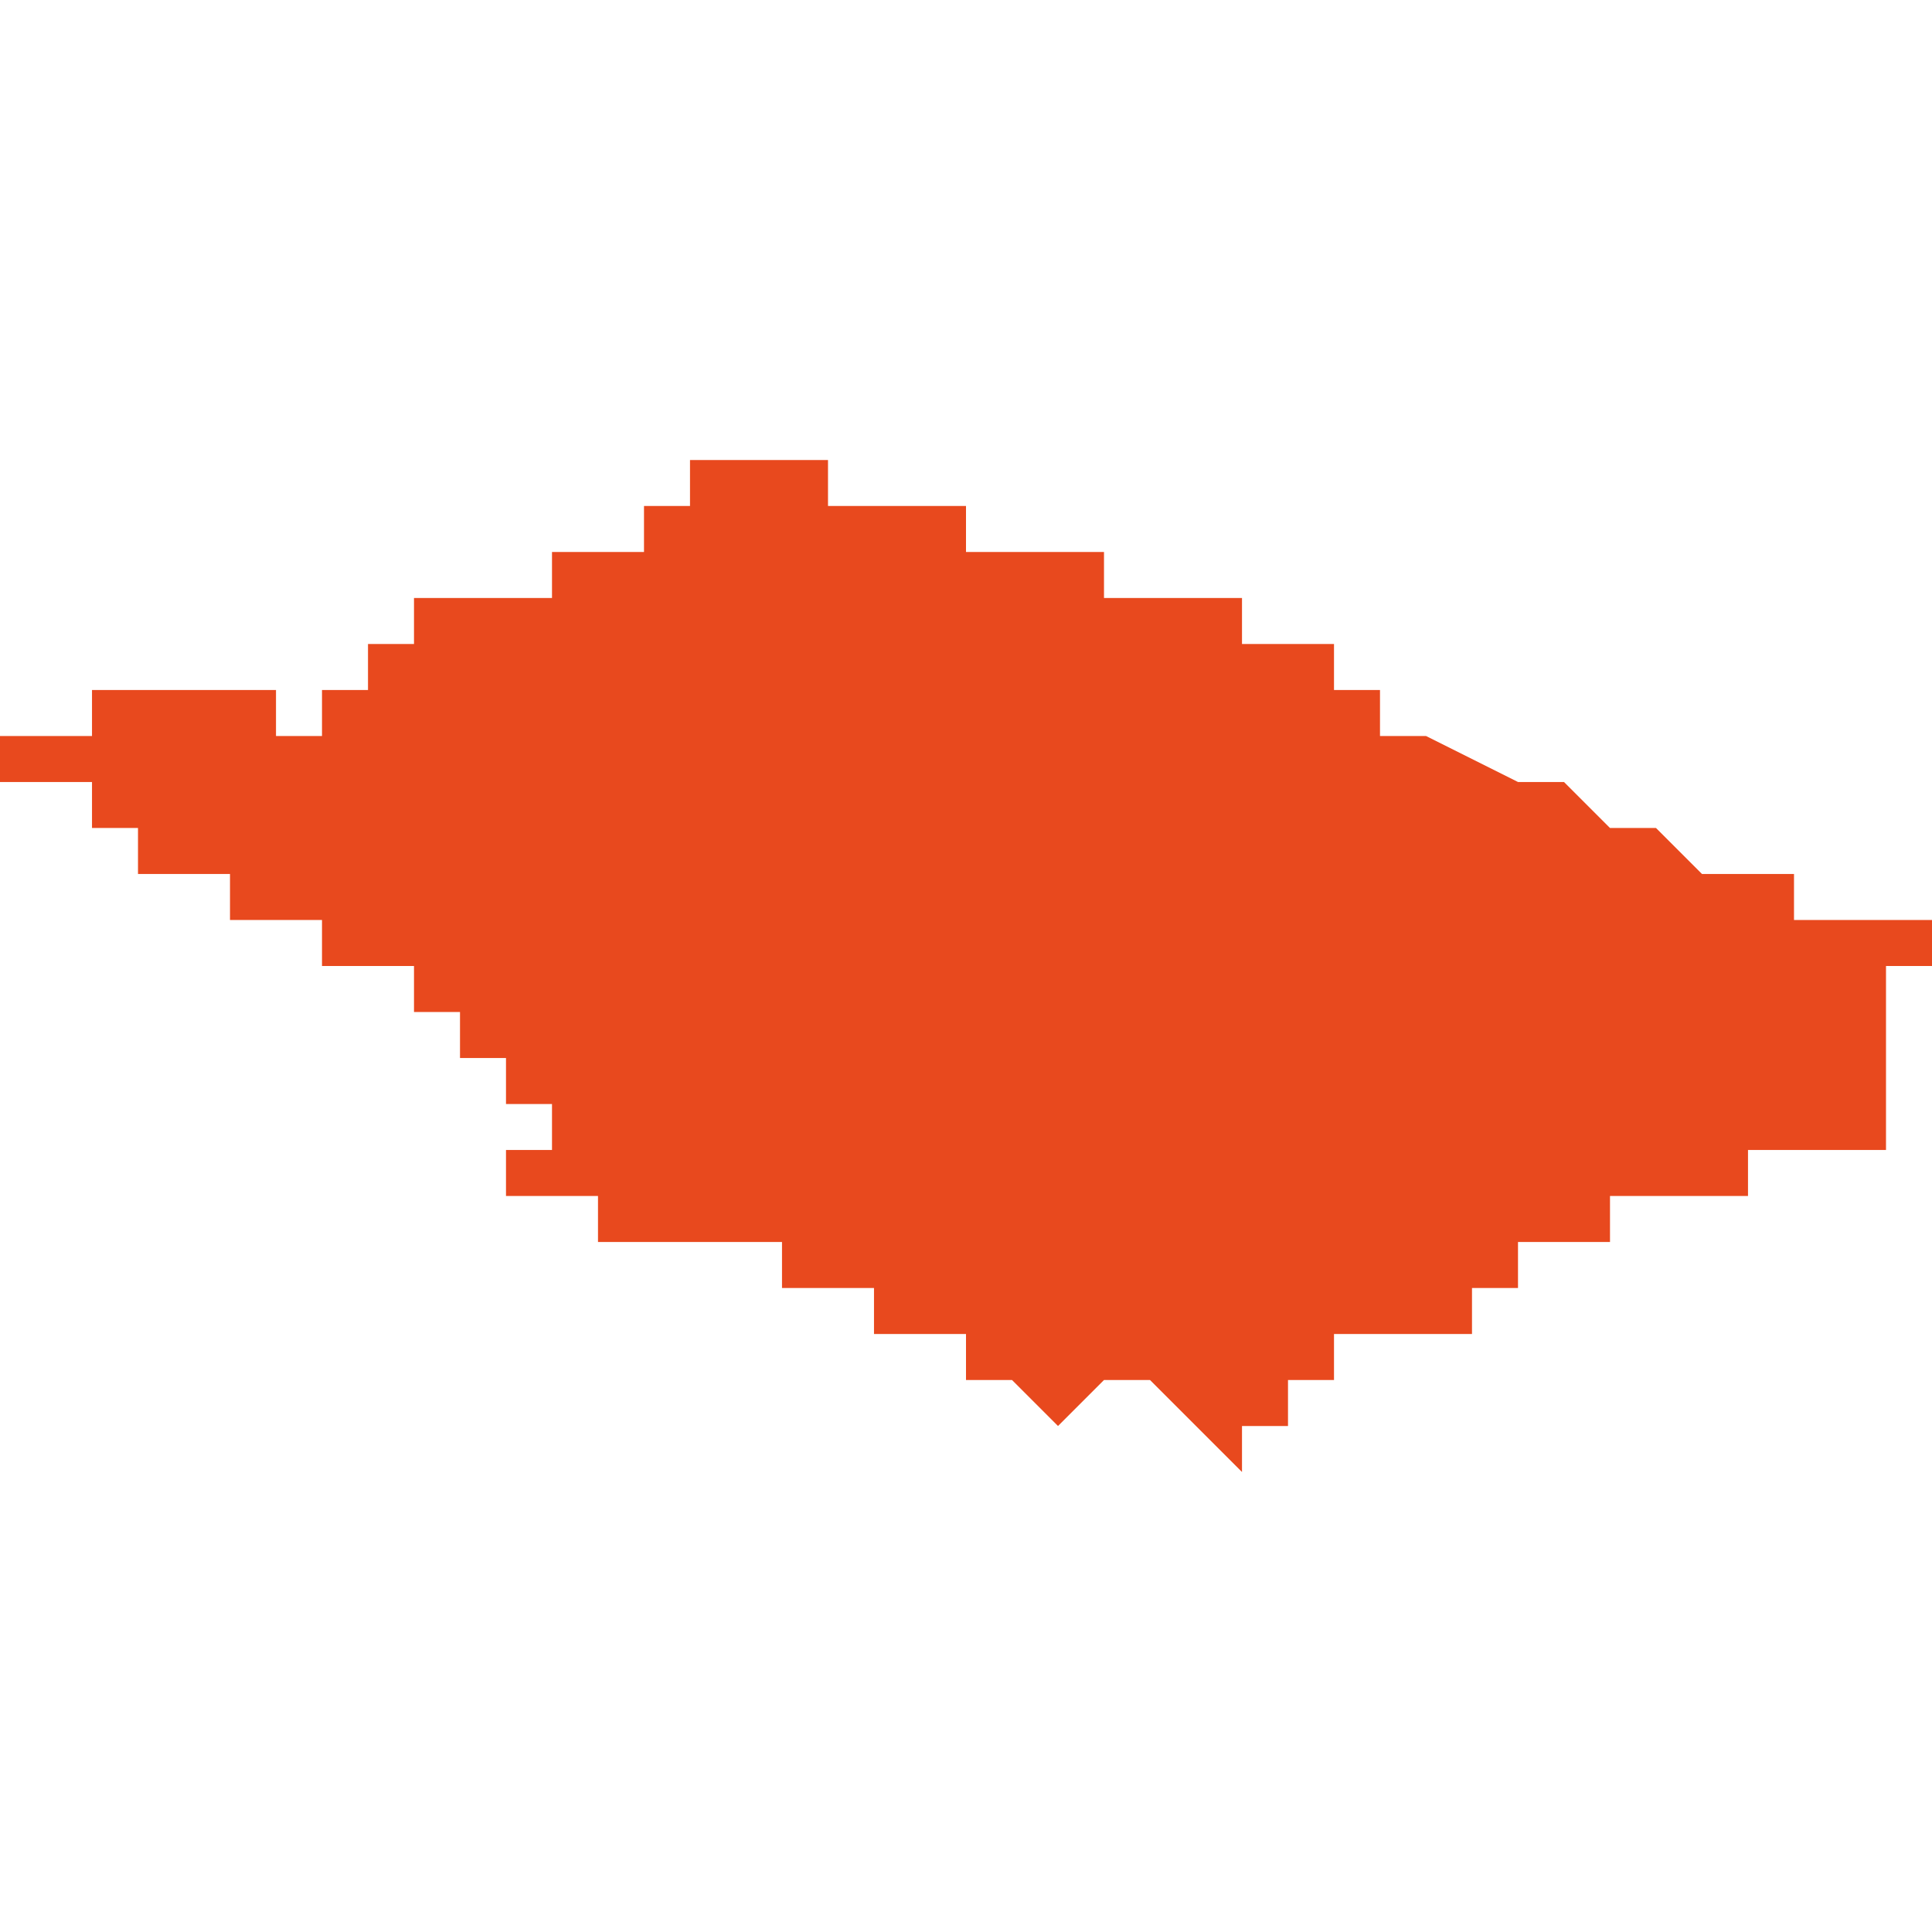 <svg xmlns="http://www.w3.org/2000/svg" xmlns:xlink="http://www.w3.org/1999/xlink" height="300" width="300" viewBox="5.888 -50.962 0.042 0.022"><path d="M 5.915 -50.94 L 5.915 -50.94 5.915 -50.941 5.914 -50.941 5.914 -50.941 5.914 -50.941 5.914 -50.941 5.915 -50.941 5.915 -50.941 5.915 -50.941 5.915 -50.941 5.915 -50.941 5.915 -50.941 5.916 -50.941 5.916 -50.941 5.916 -50.941 5.916 -50.941 5.916 -50.941 5.916 -50.941 5.916 -50.942 5.917 -50.942 5.917 -50.942 5.917 -50.942 5.917 -50.942 5.917 -50.942 5.917 -50.942 5.917 -50.942 5.917 -50.942 5.917 -50.942 5.917 -50.942 5.917 -50.943 5.917 -50.943 5.917 -50.943 5.917 -50.943 5.917 -50.943 5.918 -50.943 5.918 -50.943 5.918 -50.943 5.918 -50.943 5.918 -50.943 5.918 -50.943 5.919 -50.943 5.919 -50.943 5.919 -50.943 5.919 -50.943 5.919 -50.943 5.919 -50.943 5.919 -50.943 5.92 -50.943 5.92 -50.944 5.92 -50.944 5.92 -50.944 5.92 -50.944 5.92 -50.944 5.92 -50.944 5.92 -50.944 5.92 -50.944 5.921 -50.944 5.921 -50.944 5.921 -50.944 5.921 -50.944 5.921 -50.945 5.921 -50.945 5.922 -50.945 5.922 -50.945 5.922 -50.945 5.922 -50.945 5.922 -50.945 5.922 -50.945 5.923 -50.945 5.923 -50.945 5.923 -50.945 5.923 -50.946 5.924 -50.946 5.924 -50.946 5.924 -50.946 5.924 -50.946 5.924 -50.946 5.924 -50.946 5.925 -50.946 5.925 -50.946 5.925 -50.946 5.925 -50.946 5.925 -50.946 5.926 -50.946 5.926 -50.947 5.926 -50.947 5.926 -50.947 5.927 -50.947 5.927 -50.947 5.927 -50.947 5.927 -50.947 5.928 -50.947 5.928 -50.947 5.928 -50.947 5.928 -50.947 5.929 -50.947 5.929 -50.948 5.929 -50.948 5.929 -50.948 5.929 -50.948 5.929 -50.948 5.929 -50.948 5.929 -50.948 5.929 -50.948 5.929 -50.948 5.929 -50.949 5.929 -50.949 5.929 -50.949 5.929 -50.949 5.929 -50.949 5.929 -50.949 5.929 -50.949 5.929 -50.949 5.929 -50.95 5.929 -50.95 5.929 -50.95 5.929 -50.95 5.929 -50.95 5.929 -50.95 5.929 -50.95 5.929 -50.95 5.929 -50.95 5.929 -50.95 5.929 -50.95 5.929 -50.951 5.929 -50.951 5.929 -50.951 5.929 -50.951 5.929 -50.951 5.929 -50.951 5.93 -50.951 5.93 -50.951 5.93 -50.951 5.93 -50.951 5.93 -50.951 5.93 -50.951 5.93 -50.951 5.93 -50.951 5.93 -50.951 5.93 -50.952 5.93 -50.952 5.93 -50.952 5.93 -50.952 5.93 -50.952 5.929 -50.952 5.928 -50.952 5.928 -50.952 5.927 -50.952 5.927 -50.953 5.927 -50.953 5.926 -50.953 5.926 -50.953 5.925 -50.953 5.924 -50.954 5.923 -50.954 5.923 -50.954 5.922 -50.955 5.922 -50.955 5.921 -50.955 5.921 -50.955 5.919 -50.956 5.918 -50.956 5.918 -50.957 5.918 -50.957 5.918 -50.957 5.918 -50.957 5.918 -50.957 5.918 -50.957 5.918 -50.957 5.918 -50.957 5.918 -50.957 5.918 -50.957 5.918 -50.957 5.917 -50.957 5.917 -50.958 5.917 -50.958 5.917 -50.958 5.916 -50.958 5.916 -50.958 5.916 -50.958 5.916 -50.958 5.915 -50.958 5.915 -50.959 5.915 -50.959 5.914 -50.959 5.914 -50.959 5.914 -50.959 5.914 -50.959 5.914 -50.959 5.913 -50.959 5.913 -50.959 5.913 -50.959 5.913 -50.959 5.912 -50.959 5.912 -50.96 5.912 -50.96 5.912 -50.96 5.911 -50.96 5.911 -50.96 5.911 -50.96 5.911 -50.96 5.911 -50.96 5.911 -50.96 5.911 -50.96 5.911 -50.96 5.911 -50.96 5.91 -50.96 5.91 -50.96 5.91 -50.96 5.91 -50.96 5.909 -50.96 5.909 -50.961 5.909 -50.961 5.908 -50.961 5.908 -50.961 5.908 -50.961 5.908 -50.961 5.907 -50.961 5.907 -50.961 5.907 -50.961 5.907 -50.961 5.906 -50.961 5.906 -50.961 5.906 -50.961 5.906 -50.961 5.906 -50.961 5.906 -50.961 5.906 -50.962 5.906 -50.962 5.905 -50.962 5.905 -50.962 5.905 -50.962 5.905 -50.962 5.905 -50.962 5.905 -50.962 5.905 -50.962 5.904 -50.962 5.904 -50.962 5.904 -50.962 5.904 -50.962 5.904 -50.962 5.904 -50.962 5.903 -50.962 5.903 -50.962 5.903 -50.962 5.903 -50.962 5.903 -50.962 5.903 -50.961 5.903 -50.961 5.903 -50.961 5.903 -50.961 5.902 -50.961 5.902 -50.961 5.902 -50.961 5.902 -50.961 5.902 -50.96 5.902 -50.96 5.902 -50.96 5.902 -50.96 5.902 -50.96 5.902 -50.96 5.902 -50.96 5.902 -50.96 5.902 -50.96 5.902 -50.96 5.902 -50.96 5.902 -50.96 5.902 -50.96 5.902 -50.96 5.901 -50.96 5.901 -50.96 5.901 -50.96 5.901 -50.96 5.901 -50.96 5.901 -50.96 5.901 -50.96 5.9 -50.96 5.9 -50.96 5.9 -50.959 5.9 -50.959 5.9 -50.959 5.9 -50.959 5.899 -50.959 5.899 -50.959 5.899 -50.959 5.899 -50.959 5.899 -50.959 5.899 -50.959 5.899 -50.959 5.899 -50.959 5.899 -50.959 5.899 -50.959 5.899 -50.959 5.899 -50.959 5.899 -50.96 5.899 -50.96 5.899 -50.96 5.899 -50.96 5.899 -50.96 5.899 -50.96 5.899 -50.96 5.899 -50.96 5.898 -50.96 5.898 -50.961 5.898 -50.961 5.898 -50.961 5.898 -50.961 5.898 -50.961 5.898 -50.961 5.898 -50.961 5.898 -50.96 5.898 -50.96 5.898 -50.96 5.898 -50.96 5.898 -50.96 5.898 -50.96 5.898 -50.96 5.898 -50.96 5.899 -50.96 5.899 -50.96 5.899 -50.959 5.899 -50.959 5.899 -50.959 5.898 -50.959 5.898 -50.959 5.898 -50.959 5.898 -50.959 5.898 -50.959 5.898 -50.959 5.897 -50.959 5.897 -50.958 5.897 -50.958 5.897 -50.958 5.897 -50.958 5.897 -50.958 5.896 -50.958 5.896 -50.958 5.896 -50.958 5.896 -50.957 5.896 -50.957 5.895 -50.957 5.895 -50.957 5.895 -50.957 5.896 -50.957 5.896 -50.957 5.896 -50.957 5.896 -50.957 5.895 -50.957 5.895 -50.956 5.895 -50.956 5.895 -50.956 5.895 -50.956 5.894 -50.956 5.894 -50.956 5.894 -50.956 5.894 -50.956 5.894 -50.956 5.894 -50.956 5.894 -50.957 5.894 -50.957 5.894 -50.957 5.894 -50.957 5.893 -50.957 5.893 -50.957 5.893 -50.957 5.893 -50.957 5.893 -50.958 5.893 -50.958 5.893 -50.958 5.893 -50.958 5.893 -50.958 5.893 -50.958 5.892 -50.958 5.892 -50.959 5.892 -50.959 5.892 -50.959 5.892 -50.959 5.892 -50.959 5.892 -50.959 5.892 -50.958 5.892 -50.958 5.893 -50.958 5.893 -50.958 5.893 -50.958 5.893 -50.958 5.893 -50.958 5.893 -50.958 5.893 -50.958 5.893 -50.957 5.892 -50.957 5.892 -50.957 5.892 -50.957 5.891 -50.957 5.891 -50.957 5.891 -50.957 5.891 -50.957 5.89 -50.957 5.89 -50.957 5.89 -50.956 5.889 -50.956 5.889 -50.956 5.889 -50.956 5.889 -50.956 5.889 -50.956 5.889 -50.956 5.888 -50.956 5.888 -50.956 5.888 -50.956 5.888 -50.956 5.888 -50.956 5.888 -50.955 5.889 -50.955 5.889 -50.955 5.889 -50.955 5.889 -50.955 5.889 -50.955 5.889 -50.955 5.889 -50.955 5.89 -50.955 5.889 -50.955 5.889 -50.955 5.889 -50.955 5.889 -50.955 5.889 -50.955 5.89 -50.955 5.89 -50.955 5.89 -50.954 5.89 -50.954 5.89 -50.954 5.89 -50.954 5.89 -50.954 5.89 -50.954 5.891 -50.954 5.891 -50.954 5.891 -50.954 5.891 -50.954 5.891 -50.954 5.891 -50.953 5.892 -50.953 5.892 -50.953 5.892 -50.953 5.892 -50.953 5.892 -50.953 5.892 -50.953 5.893 -50.953 5.893 -50.953 5.893 -50.953 5.893 -50.952 5.893 -50.952 5.894 -50.952 5.894 -50.952 5.894 -50.952 5.894 -50.952 5.894 -50.952 5.894 -50.952 5.894 -50.952 5.895 -50.952 5.895 -50.952 5.895 -50.952 5.895 -50.952 5.895 -50.952 5.895 -50.951 5.895 -50.951 5.895 -50.951 5.896 -50.951 5.896 -50.951 5.896 -50.951 5.896 -50.951 5.896 -50.951 5.896 -50.951 5.896 -50.951 5.897 -50.951 5.897 -50.951 5.897 -50.951 5.897 -50.951 5.897 -50.95 5.897 -50.95 5.897 -50.95 5.897 -50.95 5.897 -50.95 5.897 -50.95 5.897 -50.95 5.897 -50.95 5.898 -50.95 5.898 -50.95 5.898 -50.95 5.898 -50.95 5.898 -50.95 5.898 -50.95 5.898 -50.949 5.898 -50.949 5.898 -50.949 5.898 -50.949 5.898 -50.949 5.899 -50.949 5.899 -50.949 5.899 -50.949 5.899 -50.949 5.899 -50.948 5.899 -50.948 5.899 -50.948 5.9 -50.948 5.9 -50.948 5.9 -50.948 5.9 -50.948 5.9 -50.948 5.9 -50.948 5.9 -50.948 5.9 -50.948 5.9 -50.947 5.9 -50.947 5.9 -50.947 5.899 -50.947 5.899 -50.947 5.899 -50.947 5.899 -50.947 5.899 -50.947 5.899 -50.947 5.899 -50.947 5.899 -50.947 5.899 -50.947 5.899 -50.947 5.899 -50.946 5.9 -50.946 5.9 -50.946 5.9 -50.946 5.9 -50.946 5.9 -50.946 5.901 -50.946 5.901 -50.946 5.901 -50.946 5.901 -50.946 5.901 -50.945 5.901 -50.945 5.902 -50.945 5.902 -50.945 5.902 -50.945 5.902 -50.945 5.902 -50.945 5.902 -50.945 5.902 -50.945 5.902 -50.945 5.903 -50.945 5.903 -50.945 5.903 -50.945 5.903 -50.946 5.903 -50.946 5.903 -50.946 5.903 -50.946 5.903 -50.945 5.904 -50.945 5.904 -50.945 5.904 -50.945 5.904 -50.945 5.904 -50.945 5.904 -50.945 5.905 -50.945 5.905 -50.945 5.905 -50.945 5.905 -50.944 5.905 -50.944 5.906 -50.944 5.906 -50.944 5.906 -50.944 5.906 -50.944 5.906 -50.944 5.907 -50.944 5.907 -50.944 5.907 -50.943 5.907 -50.943 5.907 -50.943 5.908 -50.943 5.908 -50.943 5.908 -50.943 5.908 -50.943 5.908 -50.943 5.909 -50.943 5.909 -50.942 5.909 -50.942 5.909 -50.942 5.909 -50.942 5.91 -50.942 5.91 -50.942 5.91 -50.942 5.91 -50.942 5.911 -50.941 5.911 -50.941 5.911 -50.941 5.911 -50.941 5.911 -50.941 5.911 -50.941 5.912 -50.942 5.912 -50.942 5.912 -50.942 5.912 -50.942 5.913 -50.942 5.913 -50.942 5.913 -50.942 5.913 -50.942 5.913 -50.942 5.913 -50.942 5.913 -50.942 5.914 -50.941 5.914 -50.941 5.914 -50.941 5.914 -50.941 5.914 -50.941 5.914 -50.941 5.914 -50.941 5.914 -50.941 5.914 -50.941 5.915 -50.94 5.915 -50.94 Z" fill="#e8491e" /></svg>